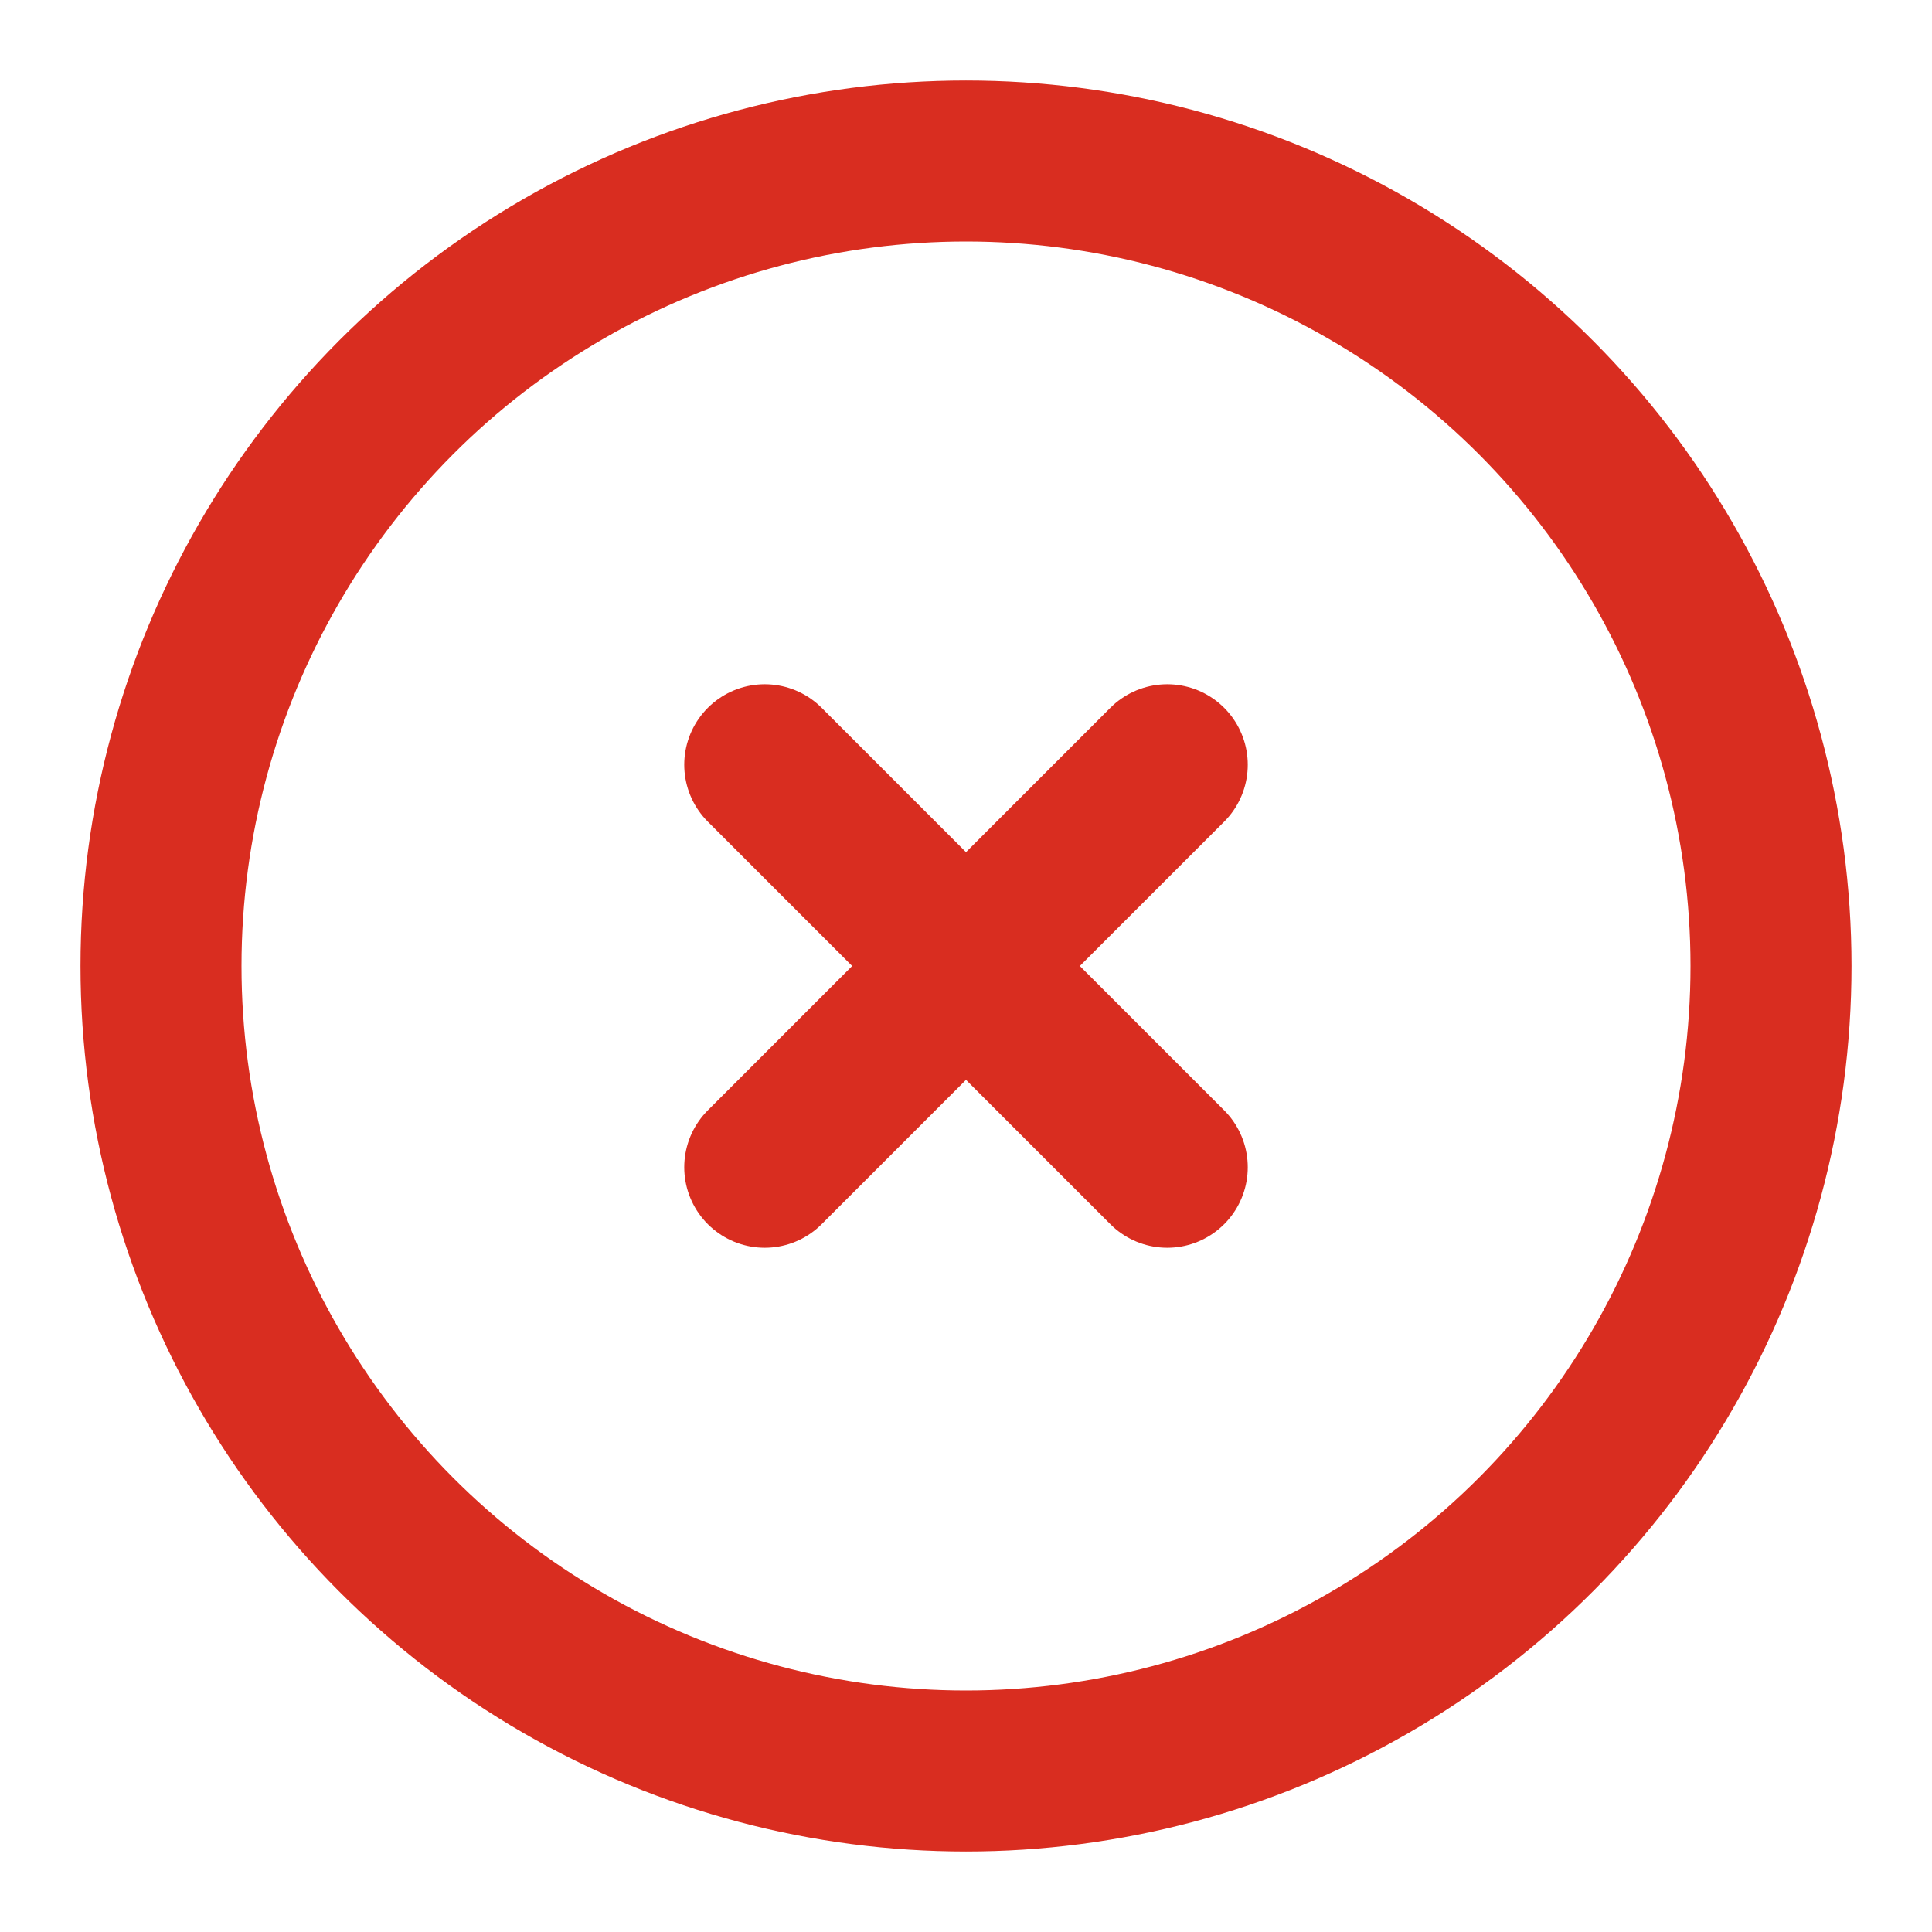 <svg width="48" height="48" viewBox="0 0 48 48" fill="none" xmlns="http://www.w3.org/2000/svg">
<circle cx="24" cy="24" r="20" stroke="#D92D20" stroke-width="4"/>
<path d="M29 19L19 29M19 19L29 29" stroke="#D92D20" stroke-width="4" stroke-linecap="round"/>
</svg>
